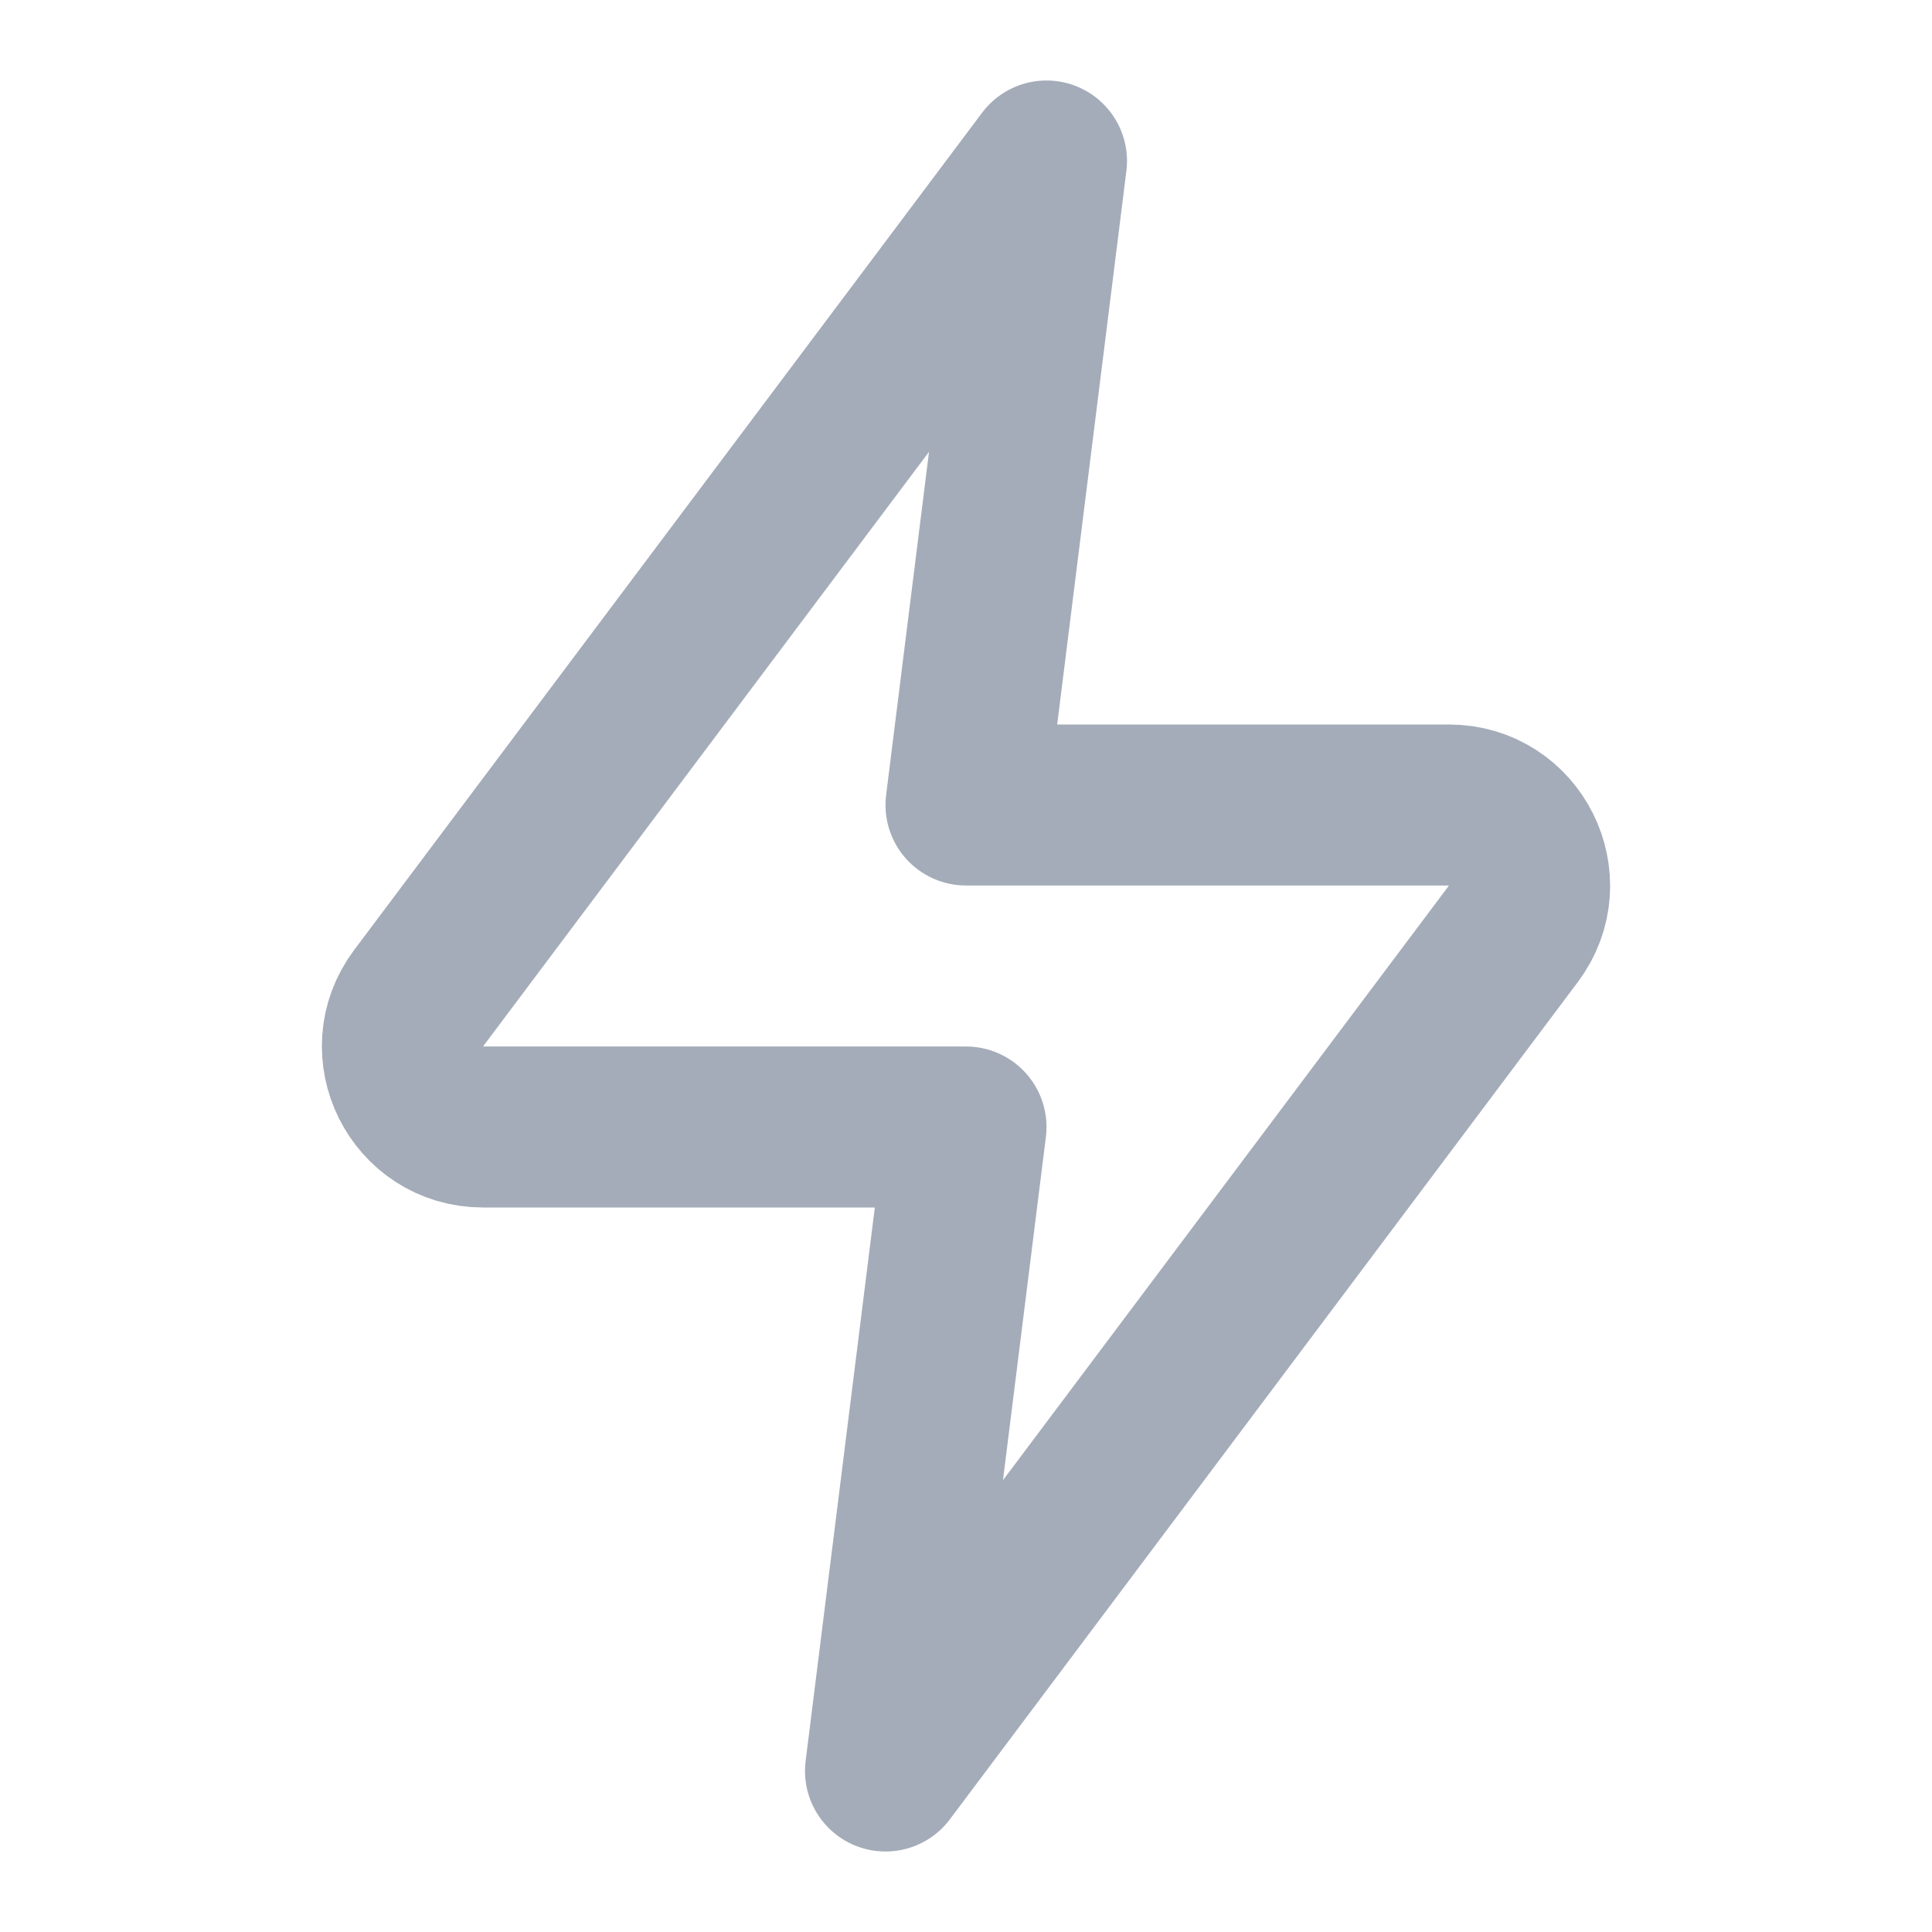 <svg width="24" height="24" viewBox="0 0 24 24" fill="none" xmlns="http://www.w3.org/2000/svg">
<path d="M5.2 12.4L13 2L12 10H18C18.824 10 19.294 10.941 18.8 11.6L11 22L12 14H6C5.176 14 4.706 13.059 5.2 12.4Z" stroke="#A4ACB9" stroke-width="2" stroke-linejoin="round"/>
</svg>

